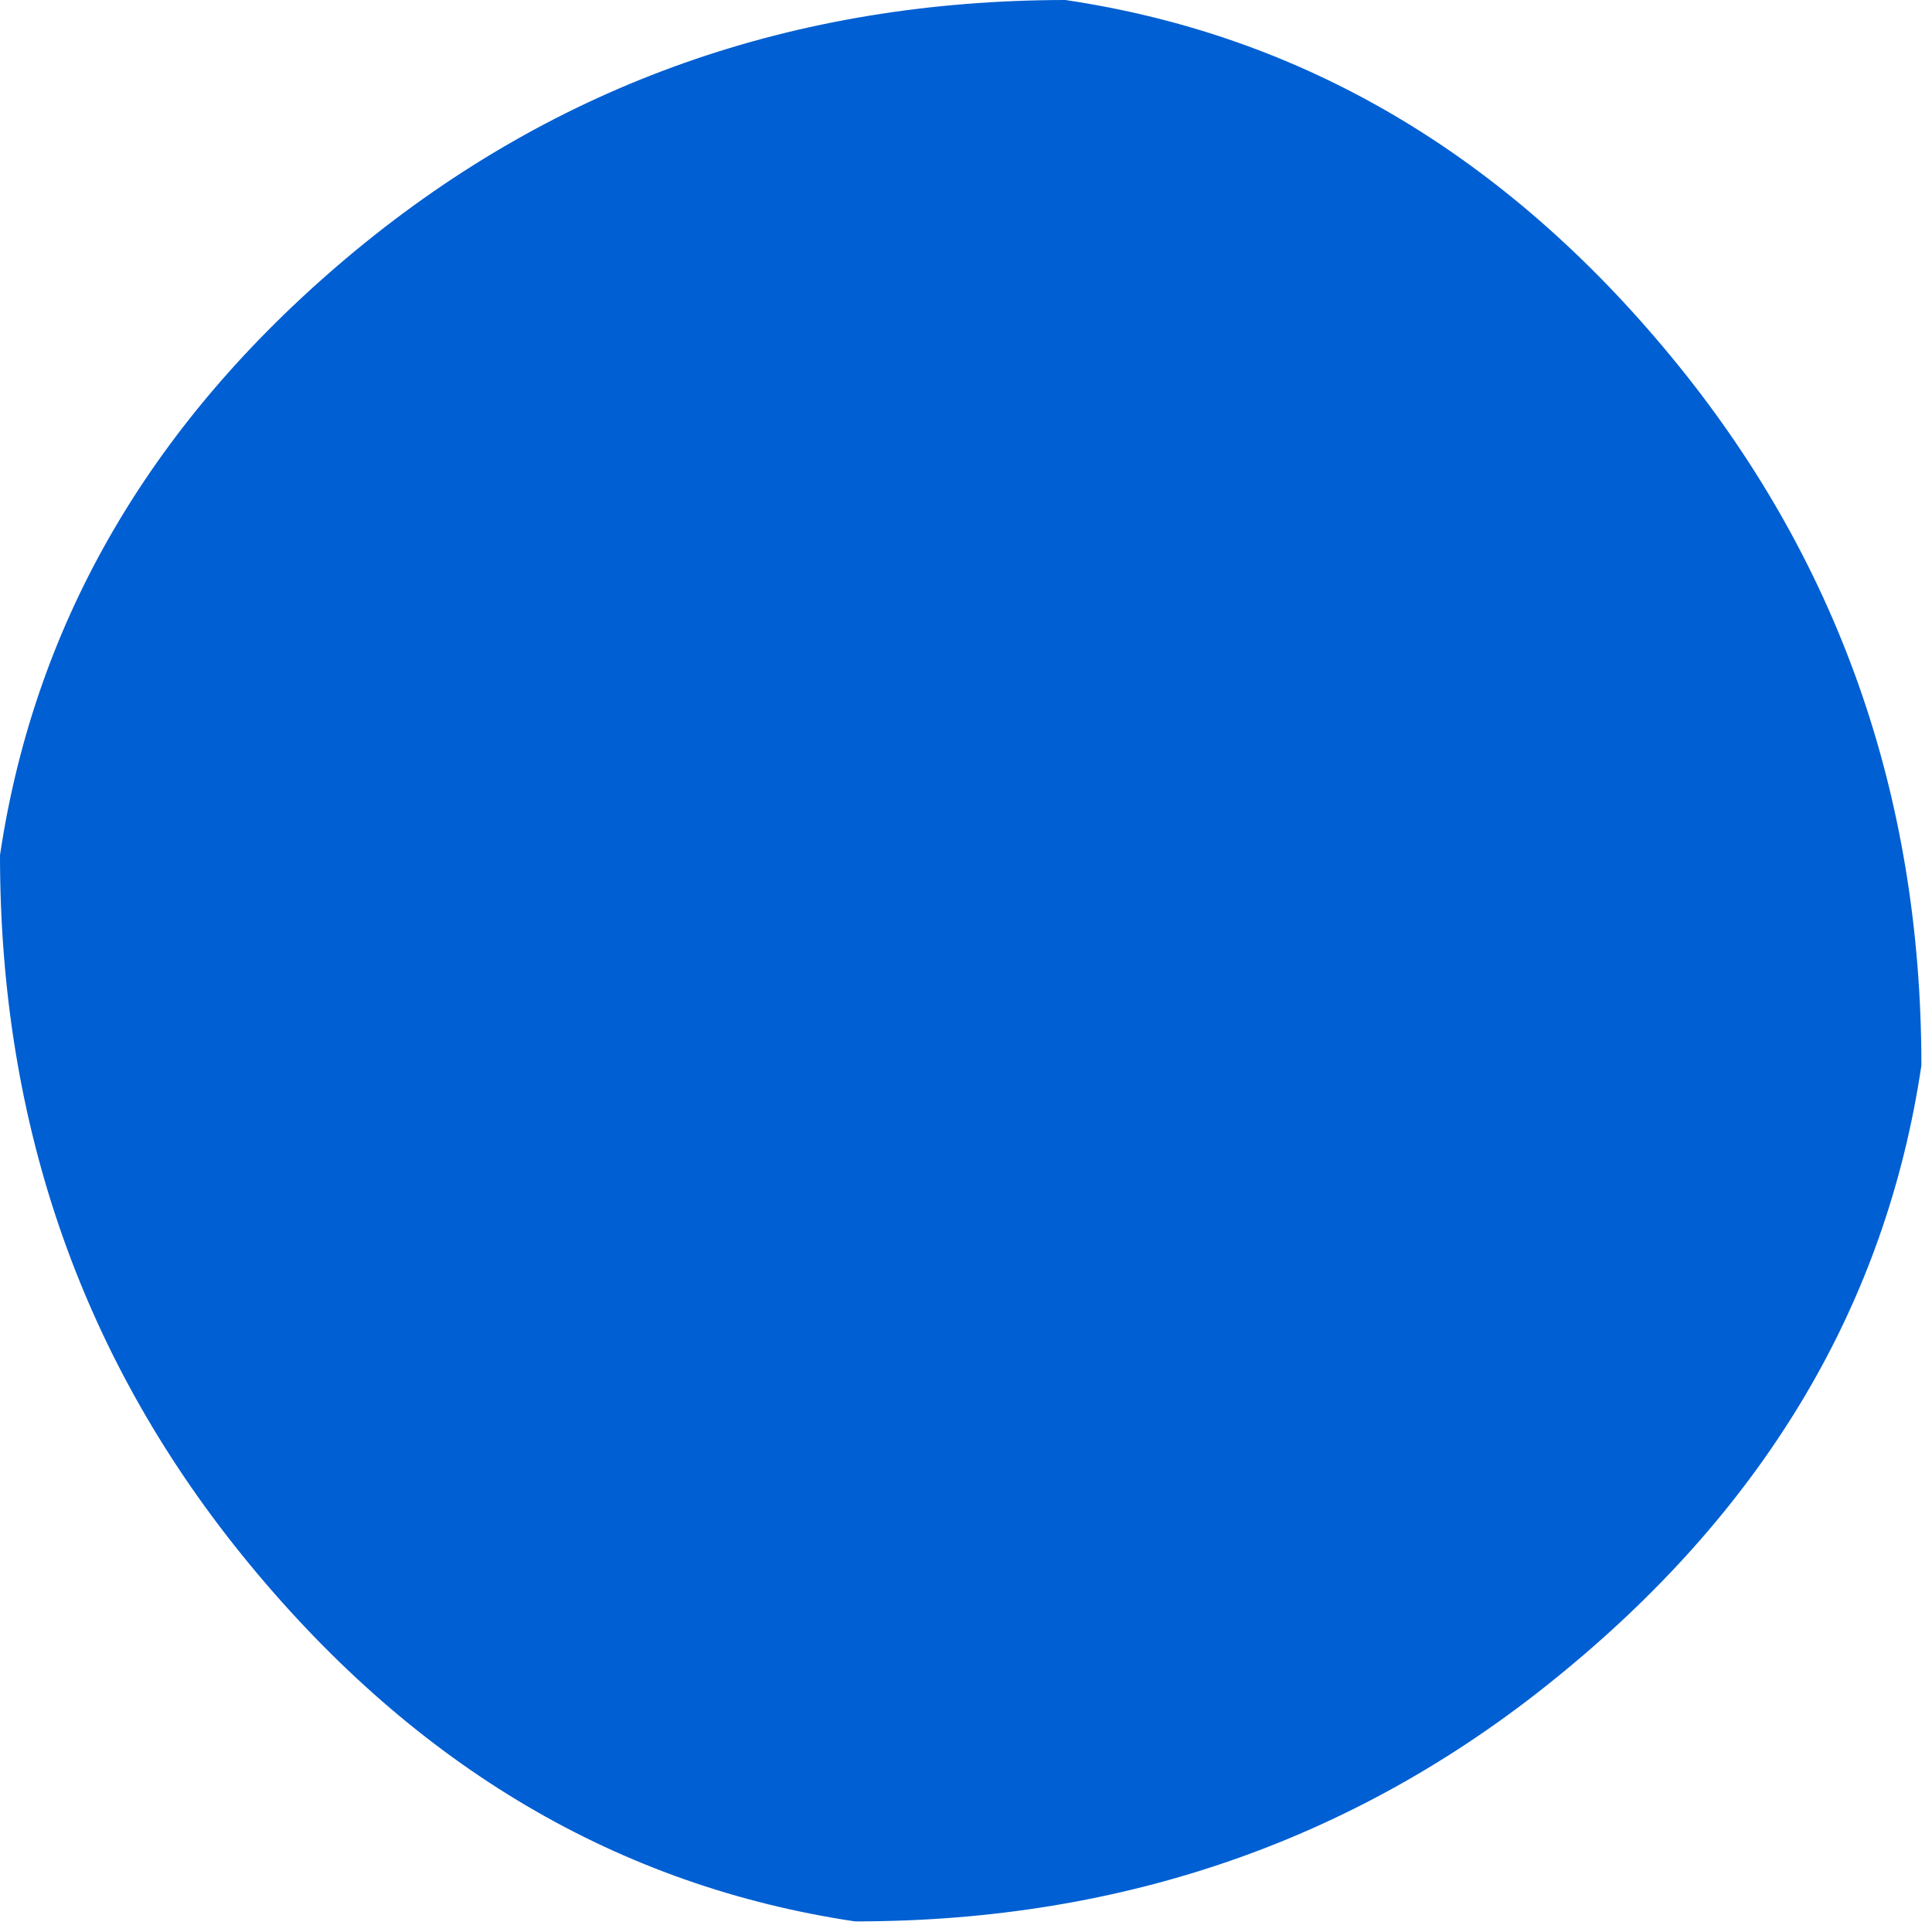 <?xml version="1.0"?>
<!DOCTYPE svg PUBLIC "-//W3C//DTD SVG 1.1//EN" "http://www.w3.org/Graphics/SVG/1.1/DTD/svg11.dtd">
<svg version='1.1' width='172px' height='172px' xmlns='http://www.w3.org/2000/svg' xmlns:xlink='http://www.w3.org/1999/xlink'>
	<g transform="translate(-158.825,-145.456)">
		<path d="M 158.825 221.581 Q 163.538 190.037 190.519 167.725 Q 217.481 145.5 253.669 145.456 Q 253.713 145.463 253.756 145.469 Q 285.3 150.181 307.569 177.162 Q 329.838 204.119 329.881 240.213 Q 329.875 240.3 329.869 240.388 Q 325.156 271.931 298.131 294.2 Q 271.188 316.513 234.963 316.513 Q 234.956 316.513 234.95 316.513 Q 203.406 311.806 181.094 284.781 Q 158.825 257.825 158.825 221.594 L 158.825 221.581" fill="#005FD2"/>
	</g>
</svg>
